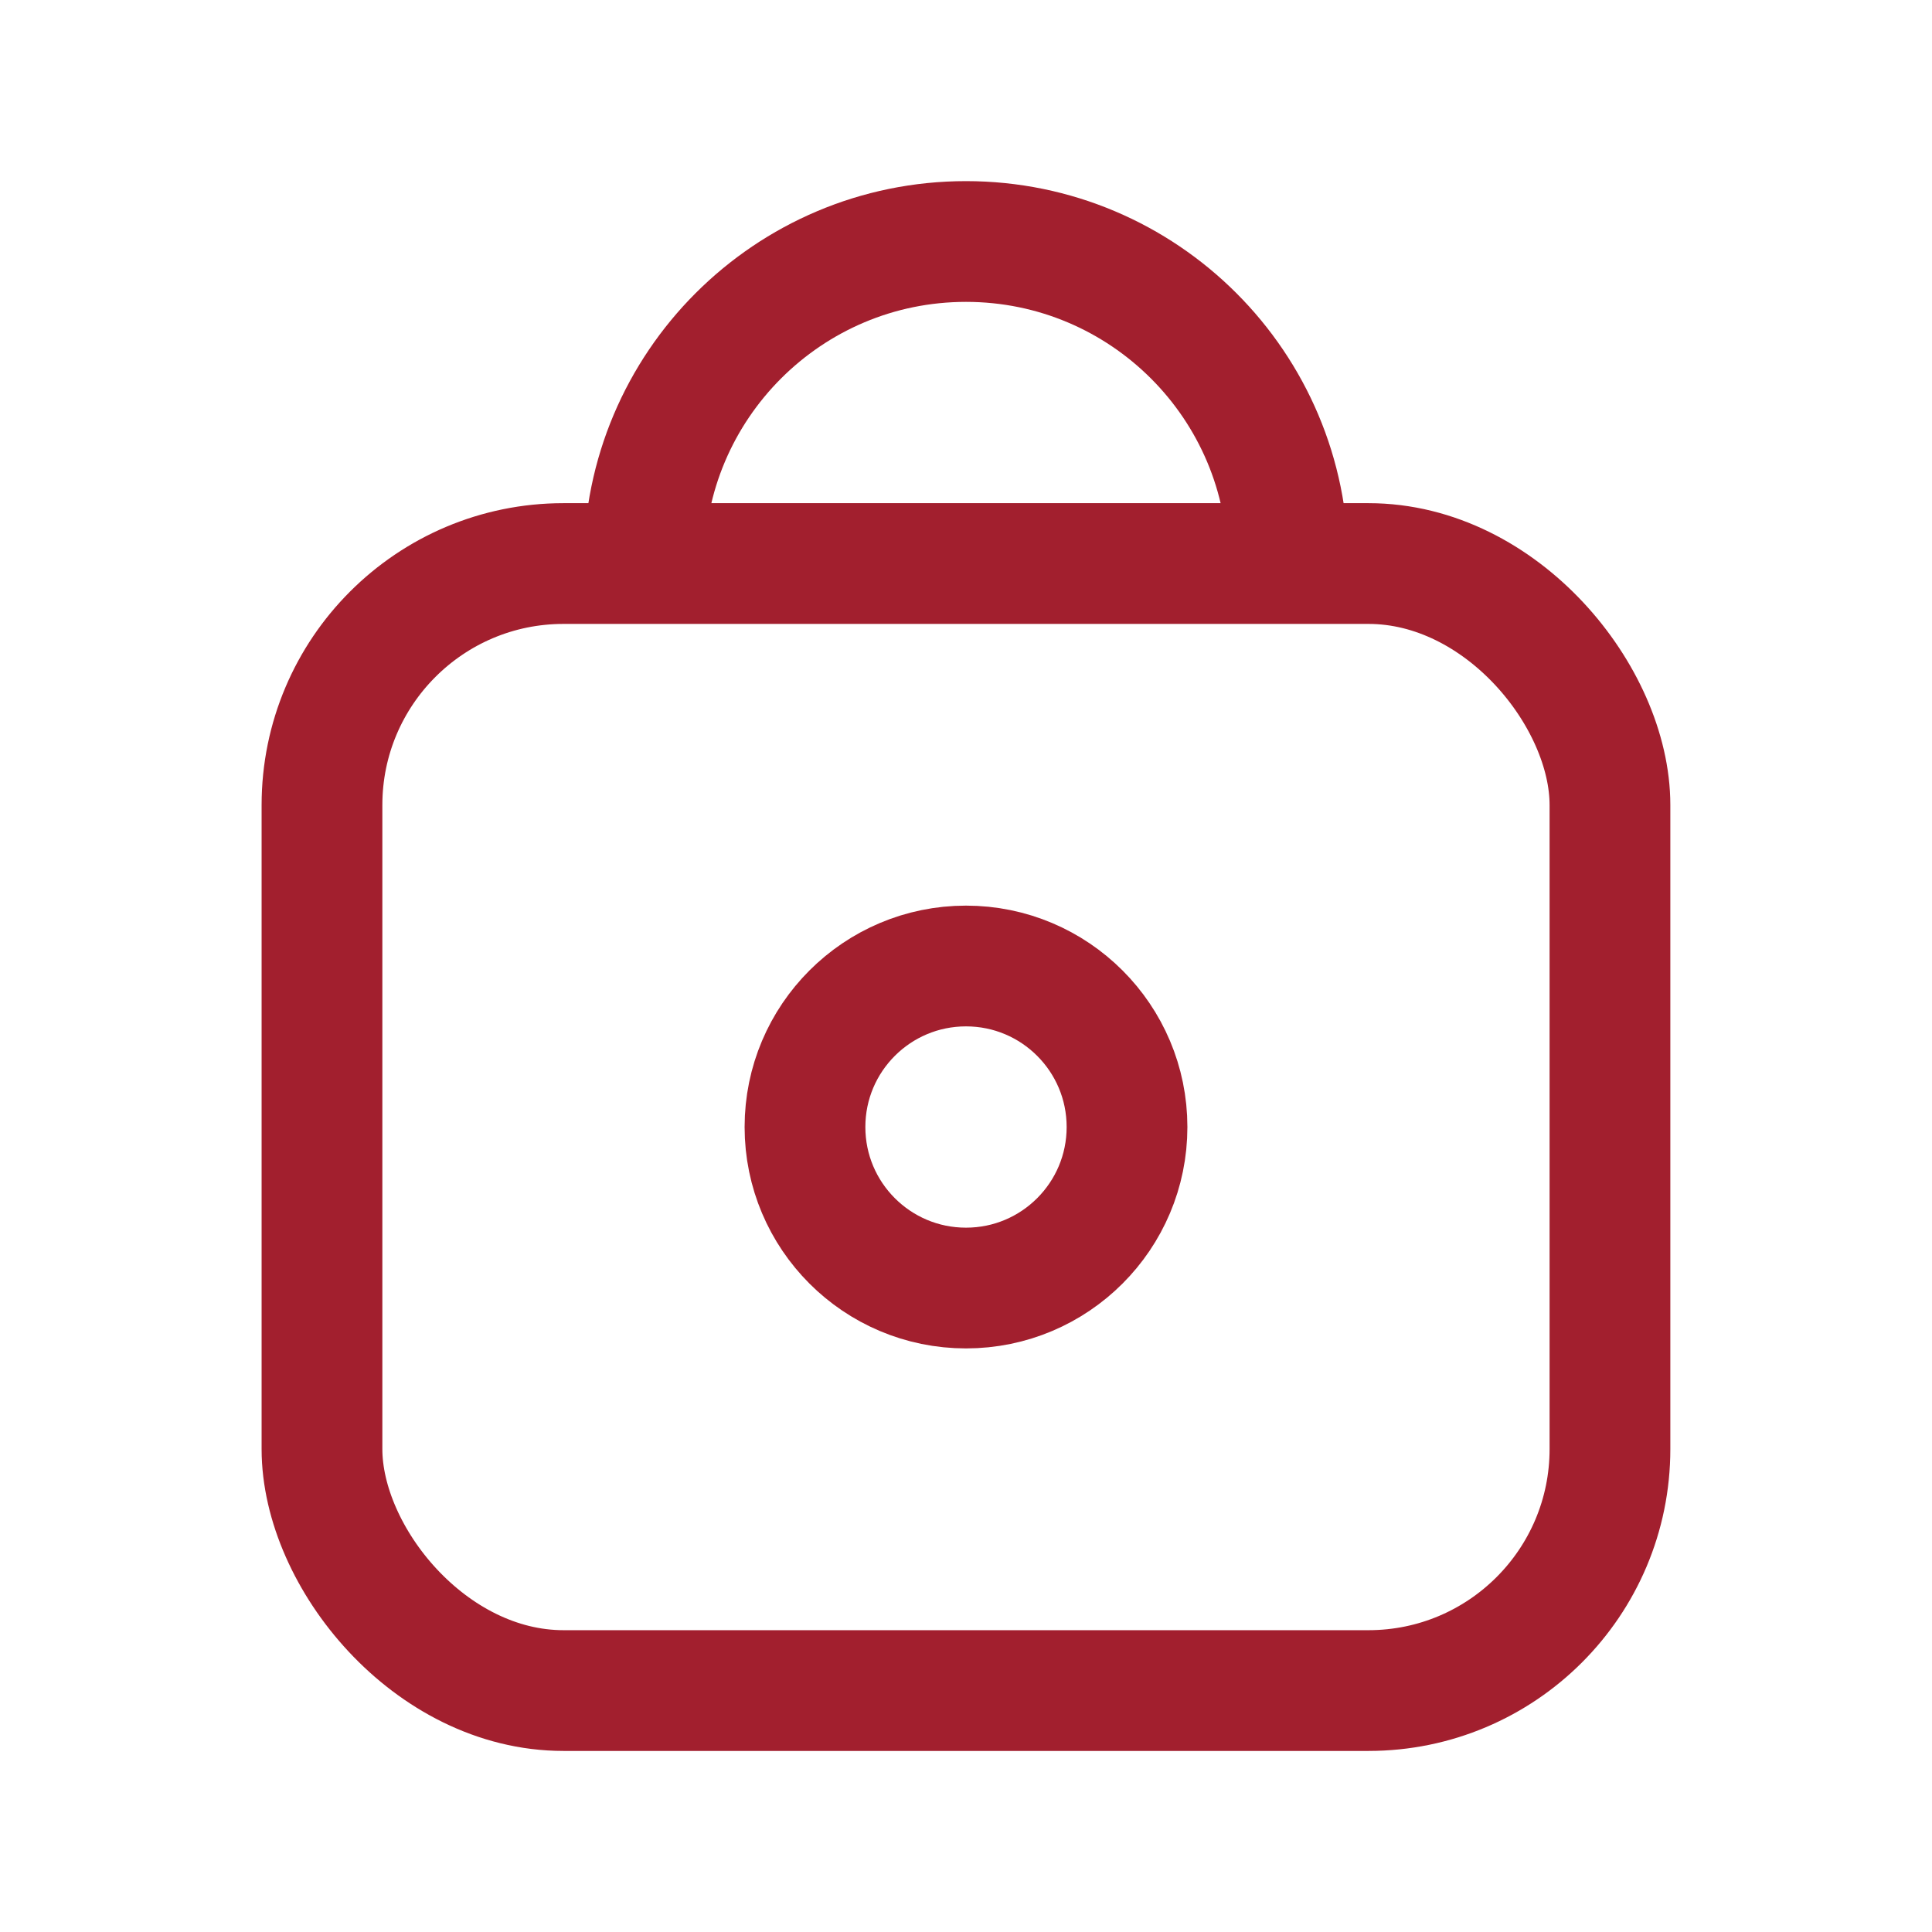 <?xml version="1.0" encoding="UTF-8"?> <svg xmlns="http://www.w3.org/2000/svg" width="32" height="32" viewBox="0 0 32 32" fill="none"><rect x="5.333" y="9.334" width="21.333" height="18.667" rx="4" stroke="#A21F2E" stroke-width="2"></rect><circle cx="16" cy="18.667" r="2.667" stroke="#A21F2E" stroke-width="2"></circle><path d="M21.333 9.333C21.333 6.388 18.945 4 16 4C13.055 4 10.667 6.388 10.667 9.333" stroke="#A21F2E" stroke-width="2"></path></svg> 